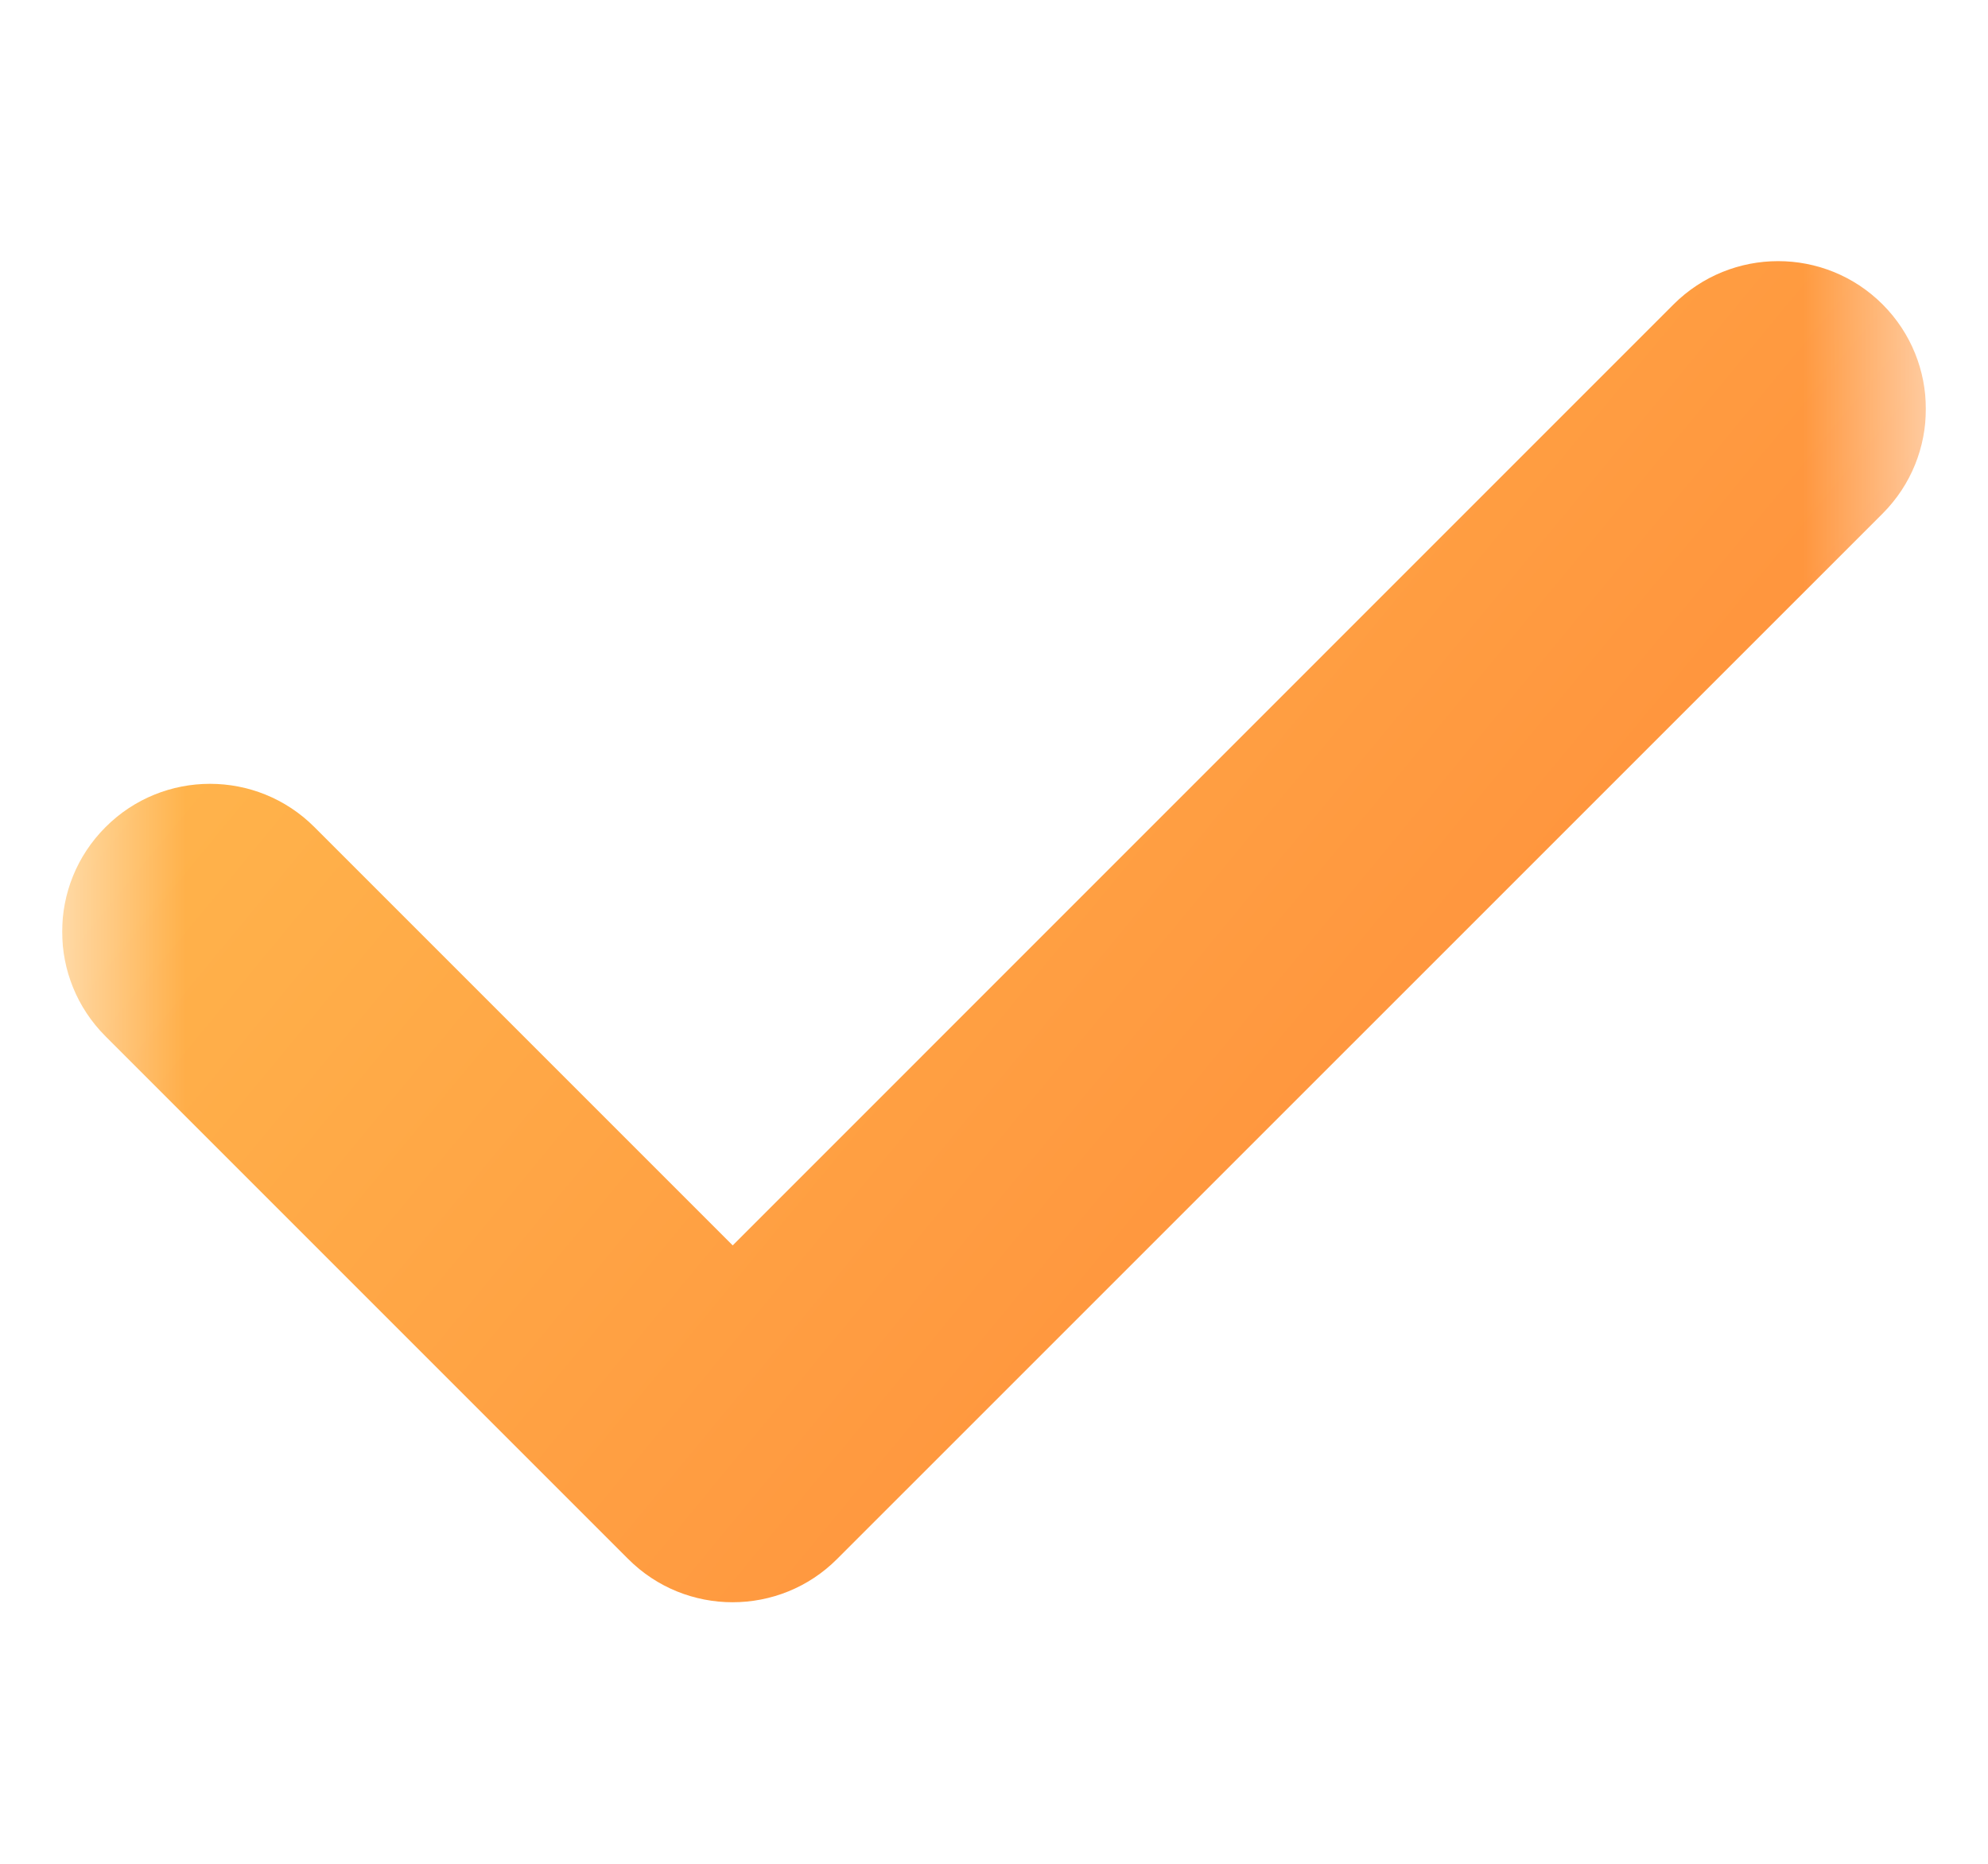 <svg width="16" height="15" viewBox="0 0 16 15" fill="none" xmlns="http://www.w3.org/2000/svg">
<g clip-path="url(#clip0_182_95)">
<mask id="mask0_182_95" style="mask-type:luminance" maskUnits="userSpaceOnUse" x="0" y="0" width="16" height="15">
<path d="M15.5 0H0.5V15H15.5V0Z" fill="white"/>
</mask>
<g mask="url(#mask0_182_95)">
<path d="M15.152 2.45C14.687 1.985 13.934 1.986 13.469 2.45L5.897 10.023L2.531 6.657C2.067 6.192 1.313 6.192 0.849 6.657C0.384 7.122 0.384 7.875 0.849 8.34L5.055 12.546C5.287 12.779 5.592 12.895 5.896 12.895C6.201 12.895 6.506 12.779 6.738 12.546L15.152 4.133C15.616 3.668 15.616 2.915 15.152 2.45Z" fill="url(#paint0_linear_182_95)"/>
</g>
</g>
<defs>
<linearGradient id="paint0_linear_182_95" x1="13.23" y1="12.713" x2="2.639" y2="3.968" gradientUnits="userSpaceOnUse">
<stop stop-color="#FF8838"/>
<stop offset="1" stop-color="#FFB54C"/>
</linearGradient>
<clipPath id="clip0_182_95">
<rect width="15" height="15" fill="white" transform="translate(0.5)"/>
</clipPath>
</defs>
</svg>
